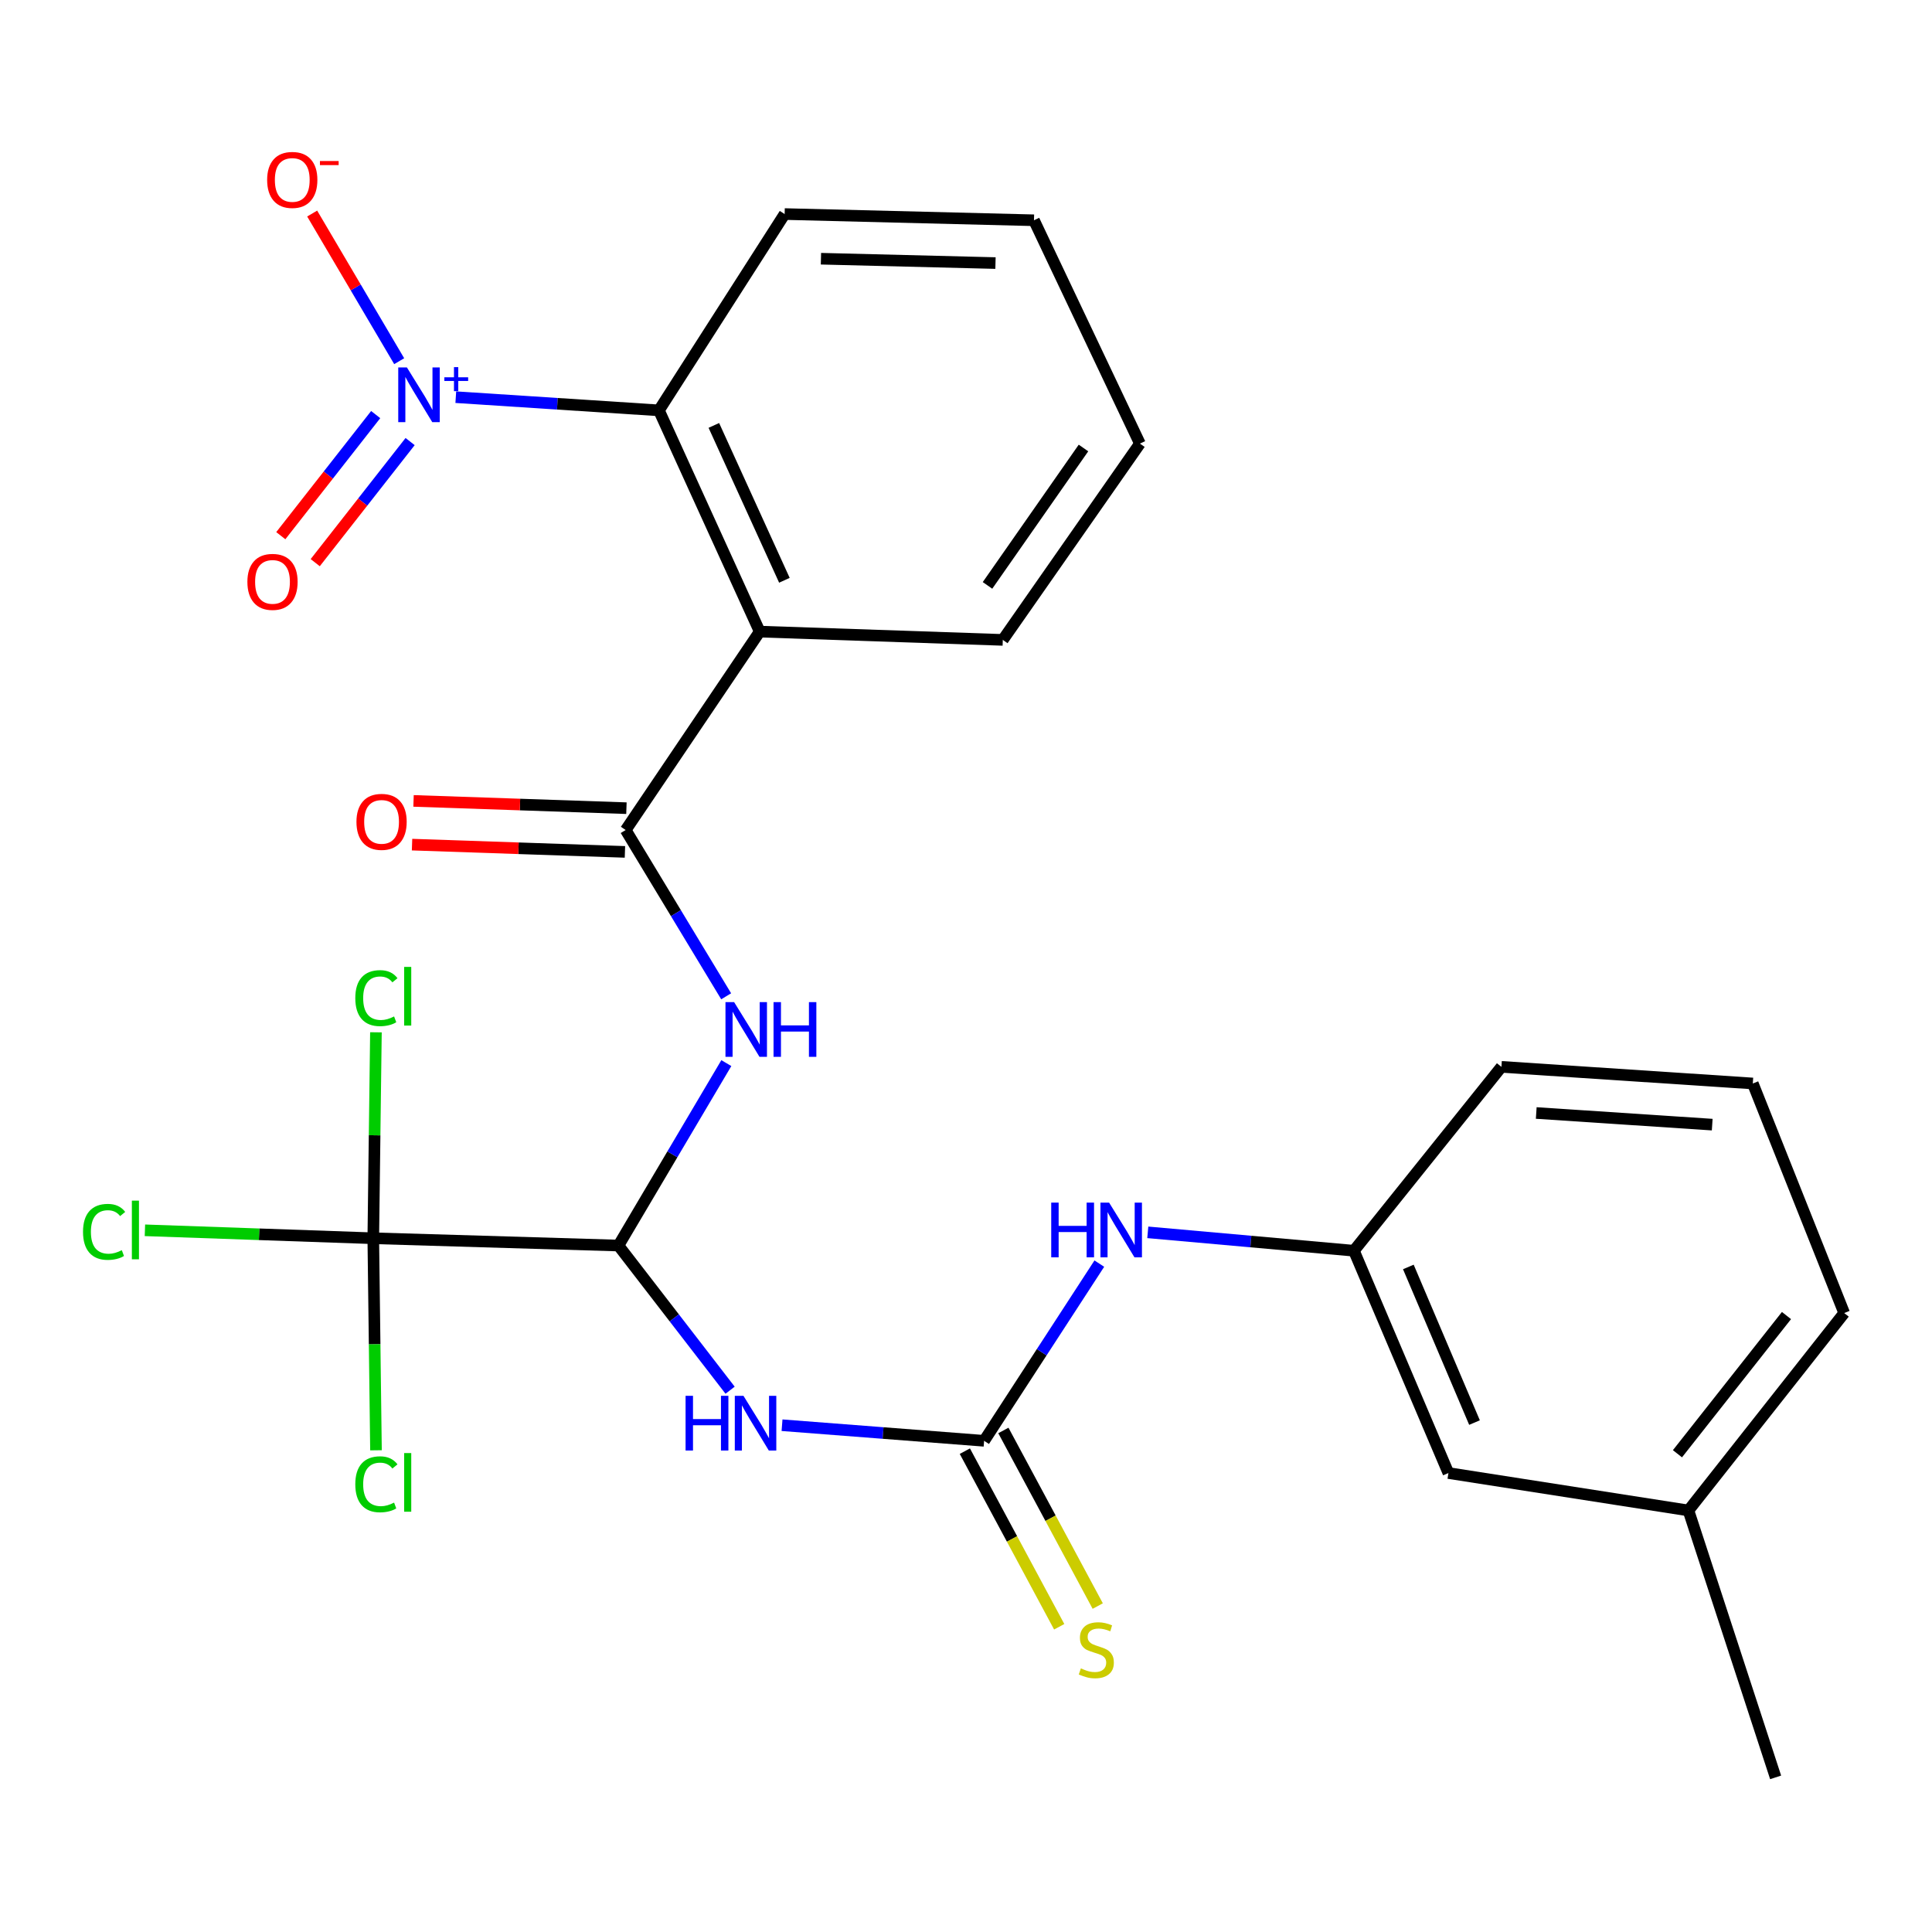 <?xml version='1.0' encoding='iso-8859-1'?>
<svg version='1.1' baseProfile='full'
              xmlns='http://www.w3.org/2000/svg'
                      xmlns:rdkit='http://www.rdkit.org/xml'
                      xmlns:xlink='http://www.w3.org/1999/xlink'
                  xml:space='preserve'
width='1000px' height='1000px' viewBox='0 0 1000 1000'>
<!-- END OF HEADER -->
<rect style='opacity:1.0;fill:#FFFFFF;stroke:none' width='1000' height='1000' x='0' y='0'> </rect>
<path class='bond-7' d='M 235.922,205.577 L 288.491,208.99' style='fill:none;fill-rule:evenodd;stroke:#0000FF;stroke-width:6px;stroke-linecap:butt;stroke-linejoin:miter;stroke-opacity:1' />
<path class='bond-7' d='M 288.491,208.99 L 341.06,212.403' style='fill:none;fill-rule:evenodd;stroke:#000000;stroke-width:6px;stroke-linecap:butt;stroke-linejoin:miter;stroke-opacity:1' />
<path class='bond-9' d='M 206.622,186.951 L 184.101,148.74' style='fill:none;fill-rule:evenodd;stroke:#0000FF;stroke-width:6px;stroke-linecap:butt;stroke-linejoin:miter;stroke-opacity:1' />
<path class='bond-9' d='M 184.101,148.74 L 161.58,110.53' style='fill:none;fill-rule:evenodd;stroke:#FF0000;stroke-width:6px;stroke-linecap:butt;stroke-linejoin:miter;stroke-opacity:1' />
<path class='bond-11' d='M 194.456,214.591 L 169.897,245.929' style='fill:none;fill-rule:evenodd;stroke:#0000FF;stroke-width:6px;stroke-linecap:butt;stroke-linejoin:miter;stroke-opacity:1' />
<path class='bond-11' d='M 169.897,245.929 L 145.339,277.267' style='fill:none;fill-rule:evenodd;stroke:#FF0000;stroke-width:6px;stroke-linecap:butt;stroke-linejoin:miter;stroke-opacity:1' />
<path class='bond-11' d='M 212.277,228.557 L 187.718,259.895' style='fill:none;fill-rule:evenodd;stroke:#0000FF;stroke-width:6px;stroke-linecap:butt;stroke-linejoin:miter;stroke-opacity:1' />
<path class='bond-11' d='M 187.718,259.895 L 163.16,291.233' style='fill:none;fill-rule:evenodd;stroke:#FF0000;stroke-width:6px;stroke-linecap:butt;stroke-linejoin:miter;stroke-opacity:1' />
<path class='bond-0' d='M 323.853,429.624 L 393.224,326.919' style='fill:none;fill-rule:evenodd;stroke:#000000;stroke-width:6px;stroke-linecap:butt;stroke-linejoin:miter;stroke-opacity:1' />
<path class='bond-4' d='M 323.853,429.624 L 349.858,472.652' style='fill:none;fill-rule:evenodd;stroke:#000000;stroke-width:6px;stroke-linecap:butt;stroke-linejoin:miter;stroke-opacity:1' />
<path class='bond-4' d='M 349.858,472.652 L 375.863,515.681' style='fill:none;fill-rule:evenodd;stroke:#0000FF;stroke-width:6px;stroke-linecap:butt;stroke-linejoin:miter;stroke-opacity:1' />
<path class='bond-12' d='M 324.239,418.31 L 269.143,416.428' style='fill:none;fill-rule:evenodd;stroke:#000000;stroke-width:6px;stroke-linecap:butt;stroke-linejoin:miter;stroke-opacity:1' />
<path class='bond-12' d='M 269.143,416.428 L 214.047,414.547' style='fill:none;fill-rule:evenodd;stroke:#FF0000;stroke-width:6px;stroke-linecap:butt;stroke-linejoin:miter;stroke-opacity:1' />
<path class='bond-12' d='M 323.466,440.938 L 268.371,439.057' style='fill:none;fill-rule:evenodd;stroke:#000000;stroke-width:6px;stroke-linecap:butt;stroke-linejoin:miter;stroke-opacity:1' />
<path class='bond-12' d='M 268.371,439.057 L 213.275,437.175' style='fill:none;fill-rule:evenodd;stroke:#FF0000;stroke-width:6px;stroke-linecap:butt;stroke-linejoin:miter;stroke-opacity:1' />
<path class='bond-1' d='M 393.224,326.919 L 341.06,212.403' style='fill:none;fill-rule:evenodd;stroke:#000000;stroke-width:6px;stroke-linecap:butt;stroke-linejoin:miter;stroke-opacity:1' />
<path class='bond-1' d='M 406.004,300.356 L 369.489,220.195' style='fill:none;fill-rule:evenodd;stroke:#000000;stroke-width:6px;stroke-linecap:butt;stroke-linejoin:miter;stroke-opacity:1' />
<path class='bond-18' d='M 393.224,326.919 L 519.048,331.209' style='fill:none;fill-rule:evenodd;stroke:#000000;stroke-width:6px;stroke-linecap:butt;stroke-linejoin:miter;stroke-opacity:1' />
<path class='bond-2' d='M 320.104,644.693 L 348.026,597.479' style='fill:none;fill-rule:evenodd;stroke:#000000;stroke-width:6px;stroke-linecap:butt;stroke-linejoin:miter;stroke-opacity:1' />
<path class='bond-2' d='M 348.026,597.479 L 375.948,550.265' style='fill:none;fill-rule:evenodd;stroke:#0000FF;stroke-width:6px;stroke-linecap:butt;stroke-linejoin:miter;stroke-opacity:1' />
<path class='bond-3' d='M 320.104,644.693 L 349.003,682.13' style='fill:none;fill-rule:evenodd;stroke:#000000;stroke-width:6px;stroke-linecap:butt;stroke-linejoin:miter;stroke-opacity:1' />
<path class='bond-3' d='M 349.003,682.13 L 377.901,719.567' style='fill:none;fill-rule:evenodd;stroke:#0000FF;stroke-width:6px;stroke-linecap:butt;stroke-linejoin:miter;stroke-opacity:1' />
<path class='bond-6' d='M 320.104,644.693 L 193.211,640.92' style='fill:none;fill-rule:evenodd;stroke:#000000;stroke-width:6px;stroke-linecap:butt;stroke-linejoin:miter;stroke-opacity:1' />
<path class='bond-5' d='M 404.779,737.689 L 457.077,741.726' style='fill:none;fill-rule:evenodd;stroke:#0000FF;stroke-width:6px;stroke-linecap:butt;stroke-linejoin:miter;stroke-opacity:1' />
<path class='bond-5' d='M 457.077,741.726 L 509.375,745.763' style='fill:none;fill-rule:evenodd;stroke:#000000;stroke-width:6px;stroke-linecap:butt;stroke-linejoin:miter;stroke-opacity:1' />
<path class='bond-8' d='M 509.375,745.763 L 539.192,699.904' style='fill:none;fill-rule:evenodd;stroke:#000000;stroke-width:6px;stroke-linecap:butt;stroke-linejoin:miter;stroke-opacity:1' />
<path class='bond-8' d='M 539.192,699.904 L 569.009,654.045' style='fill:none;fill-rule:evenodd;stroke:#0000FF;stroke-width:6px;stroke-linecap:butt;stroke-linejoin:miter;stroke-opacity:1' />
<path class='bond-10' d='M 499.403,751.121 L 523.823,796.565' style='fill:none;fill-rule:evenodd;stroke:#000000;stroke-width:6px;stroke-linecap:butt;stroke-linejoin:miter;stroke-opacity:1' />
<path class='bond-10' d='M 523.823,796.565 L 548.243,842.01' style='fill:none;fill-rule:evenodd;stroke:#CCCC00;stroke-width:6px;stroke-linecap:butt;stroke-linejoin:miter;stroke-opacity:1' />
<path class='bond-10' d='M 519.347,740.404 L 543.767,785.848' style='fill:none;fill-rule:evenodd;stroke:#000000;stroke-width:6px;stroke-linecap:butt;stroke-linejoin:miter;stroke-opacity:1' />
<path class='bond-10' d='M 543.767,785.848 L 568.187,831.292' style='fill:none;fill-rule:evenodd;stroke:#CCCC00;stroke-width:6px;stroke-linecap:butt;stroke-linejoin:miter;stroke-opacity:1' />
<path class='bond-14' d='M 193.211,640.92 L 193.896,587.62' style='fill:none;fill-rule:evenodd;stroke:#000000;stroke-width:6px;stroke-linecap:butt;stroke-linejoin:miter;stroke-opacity:1' />
<path class='bond-14' d='M 193.896,587.62 L 194.581,534.321' style='fill:none;fill-rule:evenodd;stroke:#00CC00;stroke-width:6px;stroke-linecap:butt;stroke-linejoin:miter;stroke-opacity:1' />
<path class='bond-15' d='M 193.211,640.92 L 193.91,695.792' style='fill:none;fill-rule:evenodd;stroke:#000000;stroke-width:6px;stroke-linecap:butt;stroke-linejoin:miter;stroke-opacity:1' />
<path class='bond-15' d='M 193.91,695.792 L 194.609,750.665' style='fill:none;fill-rule:evenodd;stroke:#00CC00;stroke-width:6px;stroke-linecap:butt;stroke-linejoin:miter;stroke-opacity:1' />
<path class='bond-16' d='M 193.211,640.92 L 134.111,638.861' style='fill:none;fill-rule:evenodd;stroke:#000000;stroke-width:6px;stroke-linecap:butt;stroke-linejoin:miter;stroke-opacity:1' />
<path class='bond-16' d='M 134.111,638.861 L 75.011,636.802' style='fill:none;fill-rule:evenodd;stroke:#00CC00;stroke-width:6px;stroke-linecap:butt;stroke-linejoin:miter;stroke-opacity:1' />
<path class='bond-20' d='M 341.06,212.403 L 406.13,110.793' style='fill:none;fill-rule:evenodd;stroke:#000000;stroke-width:6px;stroke-linecap:butt;stroke-linejoin:miter;stroke-opacity:1' />
<path class='bond-13' d='M 594.094,637.858 L 647.439,642.615' style='fill:none;fill-rule:evenodd;stroke:#0000FF;stroke-width:6px;stroke-linecap:butt;stroke-linejoin:miter;stroke-opacity:1' />
<path class='bond-13' d='M 647.439,642.615 L 700.784,647.373' style='fill:none;fill-rule:evenodd;stroke:#000000;stroke-width:6px;stroke-linecap:butt;stroke-linejoin:miter;stroke-opacity:1' />
<path class='bond-17' d='M 700.784,647.373 L 749.702,762.442' style='fill:none;fill-rule:evenodd;stroke:#000000;stroke-width:6px;stroke-linecap:butt;stroke-linejoin:miter;stroke-opacity:1' />
<path class='bond-17' d='M 728.959,655.775 L 763.201,736.323' style='fill:none;fill-rule:evenodd;stroke:#000000;stroke-width:6px;stroke-linecap:butt;stroke-linejoin:miter;stroke-opacity:1' />
<path class='bond-22' d='M 700.784,647.373 L 777.136,552.203' style='fill:none;fill-rule:evenodd;stroke:#000000;stroke-width:6px;stroke-linecap:butt;stroke-linejoin:miter;stroke-opacity:1' />
<path class='bond-19' d='M 749.702,762.442 L 873.929,781.813' style='fill:none;fill-rule:evenodd;stroke:#000000;stroke-width:6px;stroke-linecap:butt;stroke-linejoin:miter;stroke-opacity:1' />
<path class='bond-27' d='M 519.048,331.209 L 590.017,229.611' style='fill:none;fill-rule:evenodd;stroke:#000000;stroke-width:6px;stroke-linecap:butt;stroke-linejoin:miter;stroke-opacity:1' />
<path class='bond-27' d='M 511.132,303.003 L 560.81,231.885' style='fill:none;fill-rule:evenodd;stroke:#000000;stroke-width:6px;stroke-linecap:butt;stroke-linejoin:miter;stroke-opacity:1' />
<path class='bond-24' d='M 873.929,781.813 L 919.061,919.964' style='fill:none;fill-rule:evenodd;stroke:#000000;stroke-width:6px;stroke-linecap:butt;stroke-linejoin:miter;stroke-opacity:1' />
<path class='bond-28' d='M 873.929,781.813 L 954.545,679.624' style='fill:none;fill-rule:evenodd;stroke:#000000;stroke-width:6px;stroke-linecap:butt;stroke-linejoin:miter;stroke-opacity:1' />
<path class='bond-28' d='M 868.246,752.461 L 924.677,680.929' style='fill:none;fill-rule:evenodd;stroke:#000000;stroke-width:6px;stroke-linecap:butt;stroke-linejoin:miter;stroke-opacity:1' />
<path class='bond-26' d='M 406.13,110.793 L 535.186,114.013' style='fill:none;fill-rule:evenodd;stroke:#000000;stroke-width:6px;stroke-linecap:butt;stroke-linejoin:miter;stroke-opacity:1' />
<path class='bond-26' d='M 424.923,133.911 L 515.263,136.165' style='fill:none;fill-rule:evenodd;stroke:#000000;stroke-width:6px;stroke-linecap:butt;stroke-linejoin:miter;stroke-opacity:1' />
<path class='bond-21' d='M 907.25,560.806 L 777.136,552.203' style='fill:none;fill-rule:evenodd;stroke:#000000;stroke-width:6px;stroke-linecap:butt;stroke-linejoin:miter;stroke-opacity:1' />
<path class='bond-21' d='M 886.239,582.108 L 795.16,576.085' style='fill:none;fill-rule:evenodd;stroke:#000000;stroke-width:6px;stroke-linecap:butt;stroke-linejoin:miter;stroke-opacity:1' />
<path class='bond-23' d='M 907.25,560.806 L 954.545,679.624' style='fill:none;fill-rule:evenodd;stroke:#000000;stroke-width:6px;stroke-linecap:butt;stroke-linejoin:miter;stroke-opacity:1' />
<path class='bond-25' d='M 590.017,229.611 L 535.186,114.013' style='fill:none;fill-rule:evenodd;stroke:#000000;stroke-width:6px;stroke-linecap:butt;stroke-linejoin:miter;stroke-opacity:1' />
<path  class='atom-0' d='M 210.612 190.181
L 219.892 205.181
Q 220.812 206.661, 222.292 209.341
Q 223.772 212.021, 223.852 212.181
L 223.852 190.181
L 227.612 190.181
L 227.612 218.501
L 223.732 218.501
L 213.772 202.101
Q 212.612 200.181, 211.372 197.981
Q 210.172 195.781, 209.812 195.101
L 209.812 218.501
L 206.132 218.501
L 206.132 190.181
L 210.612 190.181
' fill='#0000FF'/>
<path  class='atom-0' d='M 229.988 195.285
L 234.977 195.285
L 234.977 190.032
L 237.195 190.032
L 237.195 195.285
L 242.316 195.285
L 242.316 197.186
L 237.195 197.186
L 237.195 202.466
L 234.977 202.466
L 234.977 197.186
L 229.988 197.186
L 229.988 195.285
' fill='#0000FF'/>
<path  class='atom-4' d='M 354.853 722.471
L 358.693 722.471
L 358.693 734.511
L 373.173 734.511
L 373.173 722.471
L 377.013 722.471
L 377.013 750.791
L 373.173 750.791
L 373.173 737.711
L 358.693 737.711
L 358.693 750.791
L 354.853 750.791
L 354.853 722.471
' fill='#0000FF'/>
<path  class='atom-4' d='M 384.813 722.471
L 394.093 737.471
Q 395.013 738.951, 396.493 741.631
Q 397.973 744.311, 398.053 744.471
L 398.053 722.471
L 401.813 722.471
L 401.813 750.791
L 397.933 750.791
L 387.973 734.391
Q 386.813 732.471, 385.573 730.271
Q 384.373 728.071, 384.013 727.391
L 384.013 750.791
L 380.333 750.791
L 380.333 722.471
L 384.813 722.471
' fill='#0000FF'/>
<path  class='atom-5' d='M 379.983 518.697
L 389.263 533.697
Q 390.183 535.177, 391.663 537.857
Q 393.143 540.537, 393.223 540.697
L 393.223 518.697
L 396.983 518.697
L 396.983 547.017
L 393.103 547.017
L 383.143 530.617
Q 381.983 528.697, 380.743 526.497
Q 379.543 524.297, 379.183 523.617
L 379.183 547.017
L 375.503 547.017
L 375.503 518.697
L 379.983 518.697
' fill='#0000FF'/>
<path  class='atom-5' d='M 400.383 518.697
L 404.223 518.697
L 404.223 530.737
L 418.703 530.737
L 418.703 518.697
L 422.543 518.697
L 422.543 547.017
L 418.703 547.017
L 418.703 533.937
L 404.223 533.937
L 404.223 547.017
L 400.383 547.017
L 400.383 518.697
' fill='#0000FF'/>
<path  class='atom-9' d='M 544.111 622.47
L 547.951 622.47
L 547.951 634.51
L 562.431 634.51
L 562.431 622.47
L 566.271 622.47
L 566.271 650.79
L 562.431 650.79
L 562.431 637.71
L 547.951 637.71
L 547.951 650.79
L 544.111 650.79
L 544.111 622.47
' fill='#0000FF'/>
<path  class='atom-9' d='M 574.071 622.47
L 583.351 637.47
Q 584.271 638.95, 585.751 641.63
Q 587.231 644.31, 587.311 644.47
L 587.311 622.47
L 591.071 622.47
L 591.071 650.79
L 587.191 650.79
L 577.231 634.39
Q 576.071 632.47, 574.831 630.27
Q 573.631 628.07, 573.271 627.39
L 573.271 650.79
L 569.591 650.79
L 569.591 622.47
L 574.071 622.47
' fill='#0000FF'/>
<path  class='atom-10' d='M 138.274 93.125
Q 138.274 86.325, 141.634 82.525
Q 144.994 78.725, 151.274 78.725
Q 157.554 78.725, 160.914 82.525
Q 164.274 86.325, 164.274 93.125
Q 164.274 100.005, 160.874 103.925
Q 157.474 107.805, 151.274 107.805
Q 145.034 107.805, 141.634 103.925
Q 138.274 100.045, 138.274 93.125
M 151.274 104.605
Q 155.594 104.605, 157.914 101.725
Q 160.274 98.805, 160.274 93.125
Q 160.274 87.565, 157.914 84.765
Q 155.594 81.925, 151.274 81.925
Q 146.954 81.925, 144.594 84.725
Q 142.274 87.525, 142.274 93.125
Q 142.274 98.845, 144.594 101.725
Q 146.954 104.605, 151.274 104.605
' fill='#FF0000'/>
<path  class='atom-10' d='M 165.594 83.347
L 175.283 83.347
L 175.283 85.459
L 165.594 85.459
L 165.594 83.347
' fill='#FF0000'/>
<path  class='atom-11' d='M 559.451 863.558
Q 559.771 863.678, 561.091 864.238
Q 562.411 864.798, 563.851 865.158
Q 565.331 865.478, 566.771 865.478
Q 569.451 865.478, 571.011 864.198
Q 572.571 862.878, 572.571 860.598
Q 572.571 859.038, 571.771 858.078
Q 571.011 857.118, 569.811 856.598
Q 568.611 856.078, 566.611 855.478
Q 564.091 854.718, 562.571 853.998
Q 561.091 853.278, 560.011 851.758
Q 558.971 850.238, 558.971 847.678
Q 558.971 844.118, 561.371 841.918
Q 563.811 839.718, 568.611 839.718
Q 571.891 839.718, 575.611 841.278
L 574.691 844.358
Q 571.291 842.958, 568.731 842.958
Q 565.971 842.958, 564.451 844.118
Q 562.931 845.238, 562.971 847.198
Q 562.971 848.718, 563.731 849.638
Q 564.531 850.558, 565.651 851.078
Q 566.811 851.598, 568.731 852.198
Q 571.291 852.998, 572.811 853.798
Q 574.331 854.598, 575.411 856.238
Q 576.531 857.838, 576.531 860.598
Q 576.531 864.518, 573.891 866.638
Q 571.291 868.718, 566.931 868.718
Q 564.411 868.718, 562.491 868.158
Q 560.611 867.638, 558.371 866.718
L 559.451 863.558
' fill='#CCCC00'/>
<path  class='atom-12' d='M 128.048 301.175
Q 128.048 294.375, 131.408 290.575
Q 134.768 286.775, 141.048 286.775
Q 147.328 286.775, 150.688 290.575
Q 154.048 294.375, 154.048 301.175
Q 154.048 308.055, 150.648 311.975
Q 147.248 315.855, 141.048 315.855
Q 134.808 315.855, 131.408 311.975
Q 128.048 308.095, 128.048 301.175
M 141.048 312.655
Q 145.368 312.655, 147.688 309.775
Q 150.048 306.855, 150.048 301.175
Q 150.048 295.615, 147.688 292.815
Q 145.368 289.975, 141.048 289.975
Q 136.728 289.975, 134.368 292.775
Q 132.048 295.575, 132.048 301.175
Q 132.048 306.895, 134.368 309.775
Q 136.728 312.655, 141.048 312.655
' fill='#FF0000'/>
<path  class='atom-13' d='M 184.5 425.389
Q 184.5 418.589, 187.86 414.789
Q 191.22 410.989, 197.5 410.989
Q 203.78 410.989, 207.14 414.789
Q 210.5 418.589, 210.5 425.389
Q 210.5 432.269, 207.1 436.189
Q 203.7 440.069, 197.5 440.069
Q 191.26 440.069, 187.86 436.189
Q 184.5 432.309, 184.5 425.389
M 197.5 436.869
Q 201.82 436.869, 204.14 433.989
Q 206.5 431.069, 206.5 425.389
Q 206.5 419.829, 204.14 417.029
Q 201.82 414.189, 197.5 414.189
Q 193.18 414.189, 190.82 416.989
Q 188.5 419.789, 188.5 425.389
Q 188.5 431.109, 190.82 433.989
Q 193.18 436.869, 197.5 436.869
' fill='#FF0000'/>
<path  class='atom-15' d='M 183.901 516.629
Q 183.901 509.589, 187.181 505.909
Q 190.501 502.189, 196.781 502.189
Q 202.621 502.189, 205.741 506.309
L 203.101 508.469
Q 200.821 505.469, 196.781 505.469
Q 192.501 505.469, 190.221 508.349
Q 187.981 511.189, 187.981 516.629
Q 187.981 522.229, 190.301 525.109
Q 192.661 527.989, 197.221 527.989
Q 200.341 527.989, 203.981 526.109
L 205.101 529.109
Q 203.621 530.069, 201.381 530.629
Q 199.141 531.189, 196.661 531.189
Q 190.501 531.189, 187.181 527.429
Q 183.901 523.669, 183.901 516.629
' fill='#00CC00'/>
<path  class='atom-15' d='M 209.181 500.469
L 212.861 500.469
L 212.861 530.829
L 209.181 530.829
L 209.181 500.469
' fill='#00CC00'/>
<path  class='atom-16' d='M 183.901 768.265
Q 183.901 761.225, 187.181 757.545
Q 190.501 753.825, 196.781 753.825
Q 202.621 753.825, 205.741 757.945
L 203.101 760.105
Q 200.821 757.105, 196.781 757.105
Q 192.501 757.105, 190.221 759.985
Q 187.981 762.825, 187.981 768.265
Q 187.981 773.865, 190.301 776.745
Q 192.661 779.625, 197.221 779.625
Q 200.341 779.625, 203.981 777.745
L 205.101 780.745
Q 203.621 781.705, 201.381 782.265
Q 199.141 782.825, 196.661 782.825
Q 190.501 782.825, 187.181 779.065
Q 183.901 775.305, 183.901 768.265
' fill='#00CC00'/>
<path  class='atom-16' d='M 209.181 752.105
L 212.861 752.105
L 212.861 782.465
L 209.181 782.465
L 209.181 752.105
' fill='#00CC00'/>
<path  class='atom-17' d='M 42.971 637.61
Q 42.971 630.57, 46.251 626.89
Q 49.571 623.17, 55.851 623.17
Q 61.691 623.17, 64.811 627.29
L 62.171 629.45
Q 59.891 626.45, 55.851 626.45
Q 51.571 626.45, 49.291 629.33
Q 47.051 632.17, 47.051 637.61
Q 47.051 643.21, 49.371 646.09
Q 51.731 648.97, 56.291 648.97
Q 59.411 648.97, 63.051 647.09
L 64.171 650.09
Q 62.691 651.05, 60.451 651.61
Q 58.211 652.17, 55.731 652.17
Q 49.571 652.17, 46.251 648.41
Q 42.971 644.65, 42.971 637.61
' fill='#00CC00'/>
<path  class='atom-17' d='M 68.251 621.45
L 71.931 621.45
L 71.931 651.81
L 68.251 651.81
L 68.251 621.45
' fill='#00CC00'/>
</svg>
